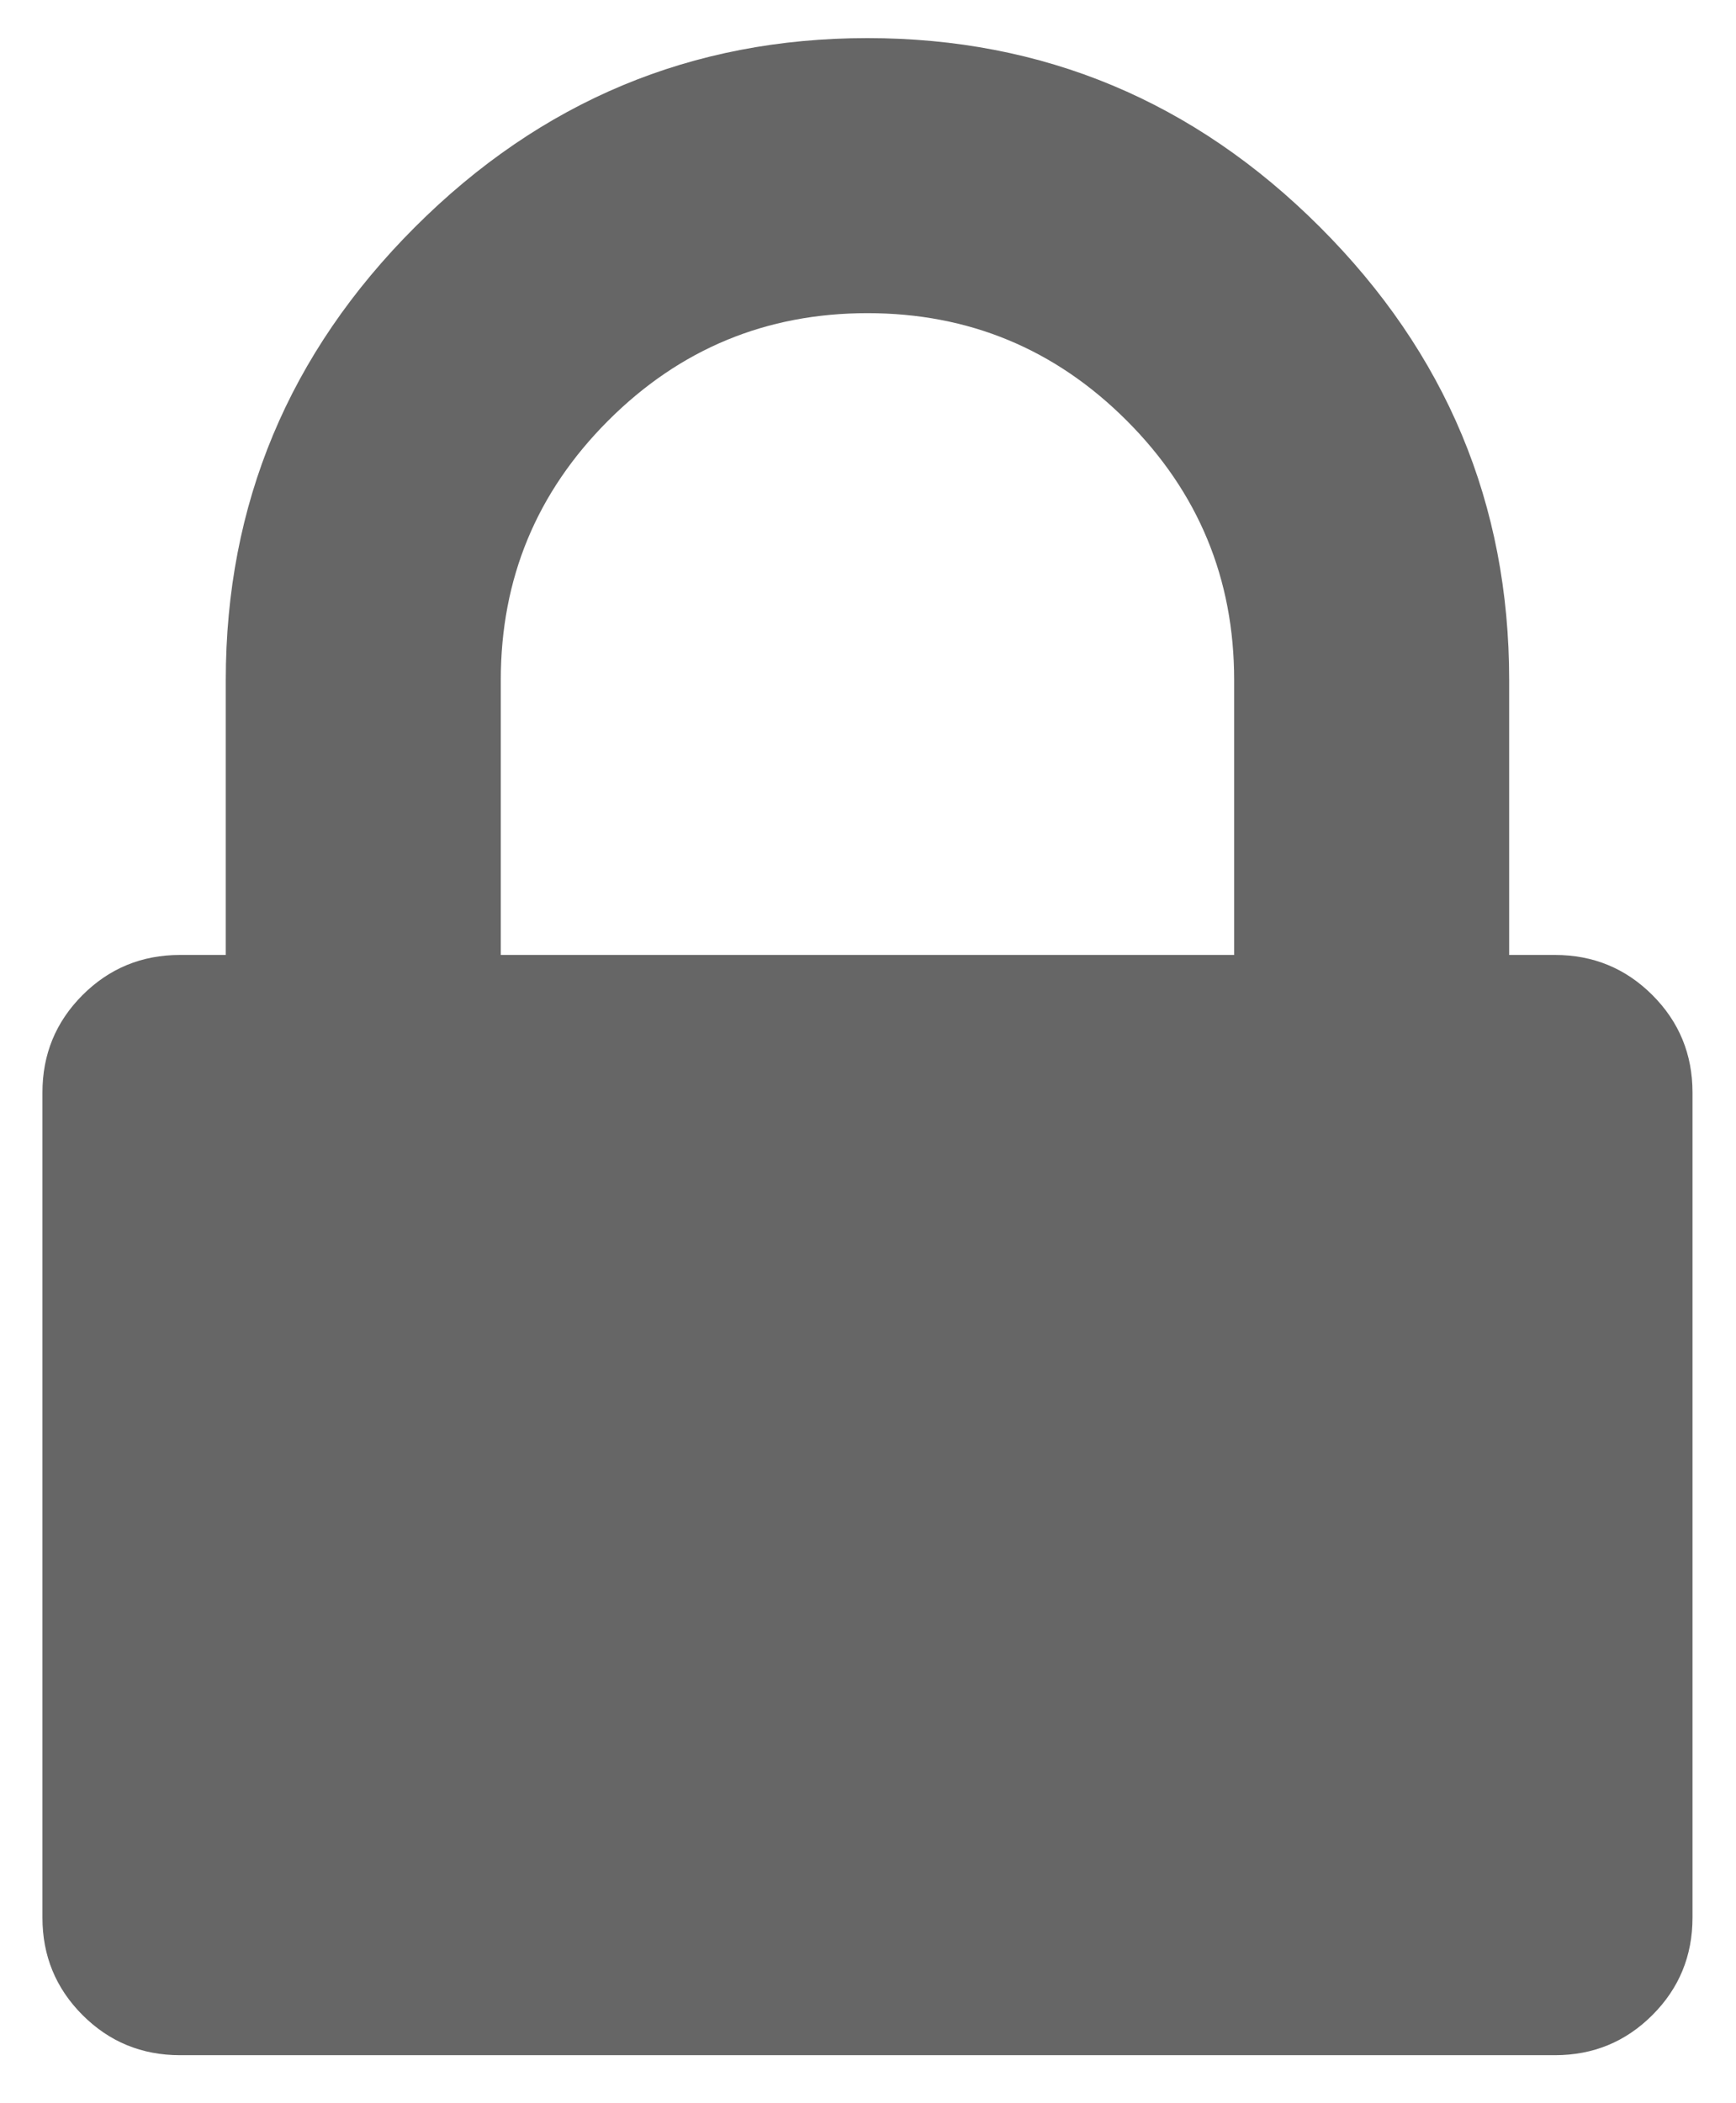 <svg width="1212" height="1468" xmlns="http://www.w3.org/2000/svg">

 <g>
  <title>background</title>
  <rect fill="none" id="canvas_background" height="1470" width="1214" y="-1" x="-1"/>
 </g>
 <g>
  <title>Layer 1</title>
  <path fill="#666666" id="svg_1" d="m349.629,666.6l512,0l0,-192q0,-106 -75,-181t-181,-75t-181,75t-75,181l0,192zm832,96l0,576q0,40 -28,68t-68,28l-960,0q-40,0 -68,-28t-28,-68l0,-576q0,-40 28,-68t68,-28l32,0l0,-192q0,-184 132,-316t316,-132t316,132t132,316l0,192l32,0q40,0 68,28t28,68z"/>
 </g>
</svg>